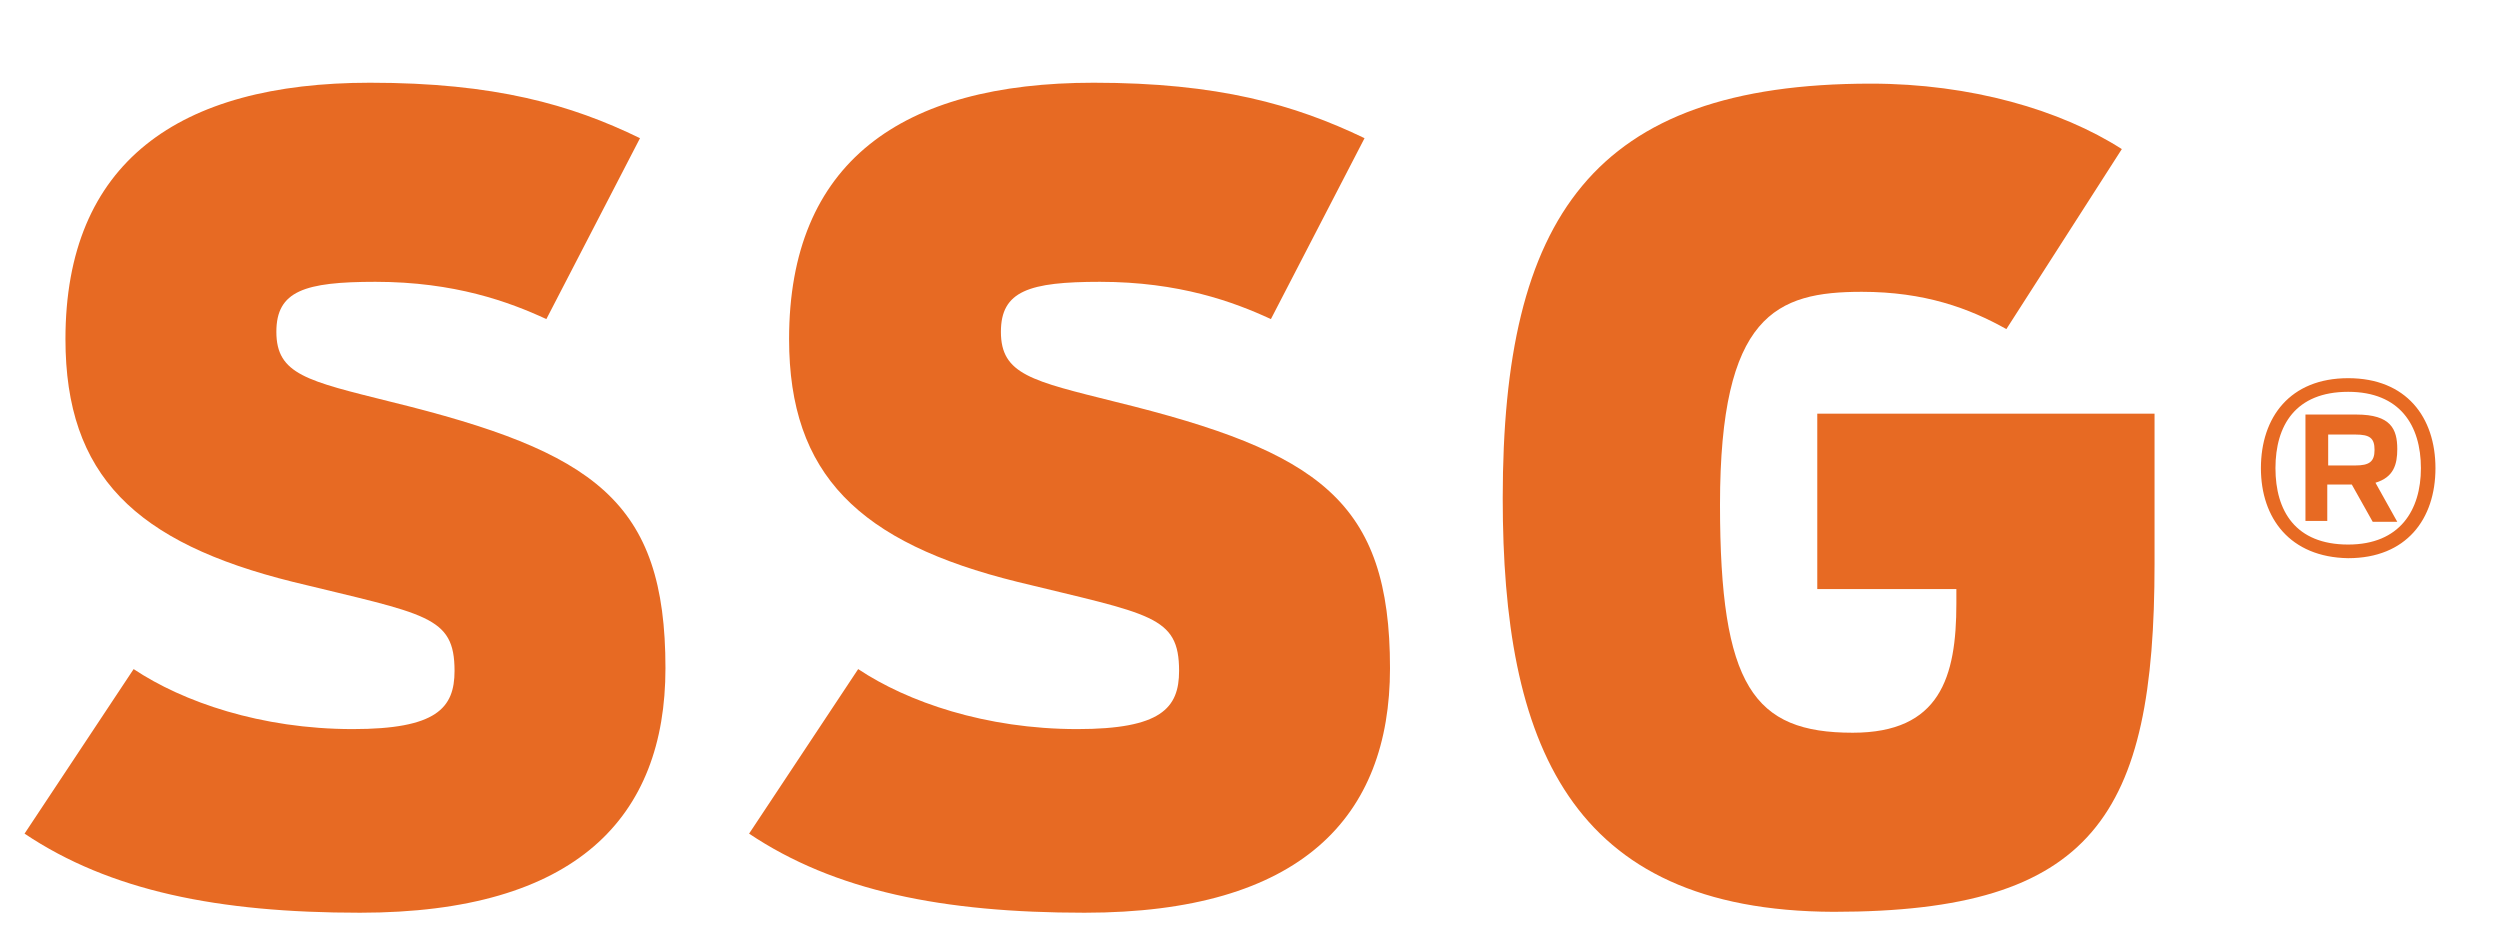 <?xml version="1.0" encoding="utf-8"?>
<!-- Generator: Adobe Illustrator 27.5.0, SVG Export Plug-In . SVG Version: 6.00 Build 0)  -->
<svg version="1.1" id="Layer_1" xmlns="http://www.w3.org/2000/svg" xmlns:xlink="http://www.w3.org/1999/xlink" x="0px" y="0px"
	 viewBox="0 0 275 103.7" style="enable-background:new 0 0 275 103.7;" xml:space="preserve">
<style type="text/css">
	.st0{fill:#E76A23;}
</style>
<g>
	<path class="st0" d="M2.7,91.7l12-18.1c5.4,3.6,14,6.6,24.1,6.6c9.2,0,11.2-2.3,11.2-6.4c0-6.1-3.1-6.2-17.8-9.8
		C14.9,59.7,7.2,52.3,7.2,37.3c0-19.4,12.4-28.2,33.5-28.2c13.7,0,22.1,2.4,29.7,6.1L60.1,35.1C56,33.2,50,31,41.3,31
		c-7.8,0-10.9,1-10.9,5.5c0,4.7,3.4,5.4,12.6,7.7c22.4,5.5,30.2,10.9,30.2,29.3c0,16.4-9.8,26.9-33.6,26.9
		C24,100.4,12.1,98,2.7,91.7"/>
	<path class="st0" d="M82.4,91.7l12-18.1c5.4,3.6,14,6.6,24.1,6.6c9.2,0,11.2-2.3,11.2-6.4c0-6.1-3.1-6.2-17.8-9.8
		c-17.4-4.3-25.1-11.8-25.1-26.7c0-19.4,12.3-28.2,33.5-28.2c13.7,0,22.1,2.4,29.8,6.1l-10.3,19.9c-4.1-1.9-10.1-4.1-18.8-4.1
		c-7.8,0-10.9,1-10.9,5.5c0,4.7,3.4,5.4,12.6,7.7c22.4,5.5,30.2,10.9,30.2,29.3c0,16.4-9.8,26.9-33.6,26.9
		C103.7,100.4,91.8,98,82.4,91.7"/>
	<path class="st0" d="M165.3,54.8c0-30.8,9.8-45.6,40.5-45.6c11,0,20.9,2.9,27.6,7.2l-12.7,19.8c-4.1-2.3-9-4.1-15.9-4.1
		c-9.4,0-15.6,2.5-15.6,23.4c0,20,3.7,25.1,14.6,25.1c9.6,0,11.4-6.1,11.4-14.2v-1.6h-15.3V45.5h37.1V62c0,27.7-6.7,38.3-35.3,38.3
		C172.5,100.2,165.3,81.6,165.3,54.8"/>
	<path class="st0" d="M248.7,51.5c0-5.6,3.2-9.9,9.6-9.9c6.4,0,9.6,4.3,9.6,9.9c0,5.6-3.2,9.9-9.6,9.9
		C251.9,61.3,248.7,57,248.7,51.5 M266.3,51.5c0-4.7-2.3-8.4-8-8.4c-5.8,0-8,3.7-8,8.4c0,4.7,2.2,8.4,8,8.4
		C264,59.9,266.3,56.1,266.3,51.5 M258.7,53.3H256v4h-2.4V45.6h5.6c3.8,0,4.5,1.6,4.5,3.8c0,1.7-0.4,3.1-2.4,3.7l2.4,4.3h-2.7
		L258.7,53.3z M259.1,51.2c1.5,0,2.1-0.4,2.1-1.7c0-1.3-0.5-1.7-2.1-1.7h-3v3.4H259.1z"/>
</g>
</svg>
